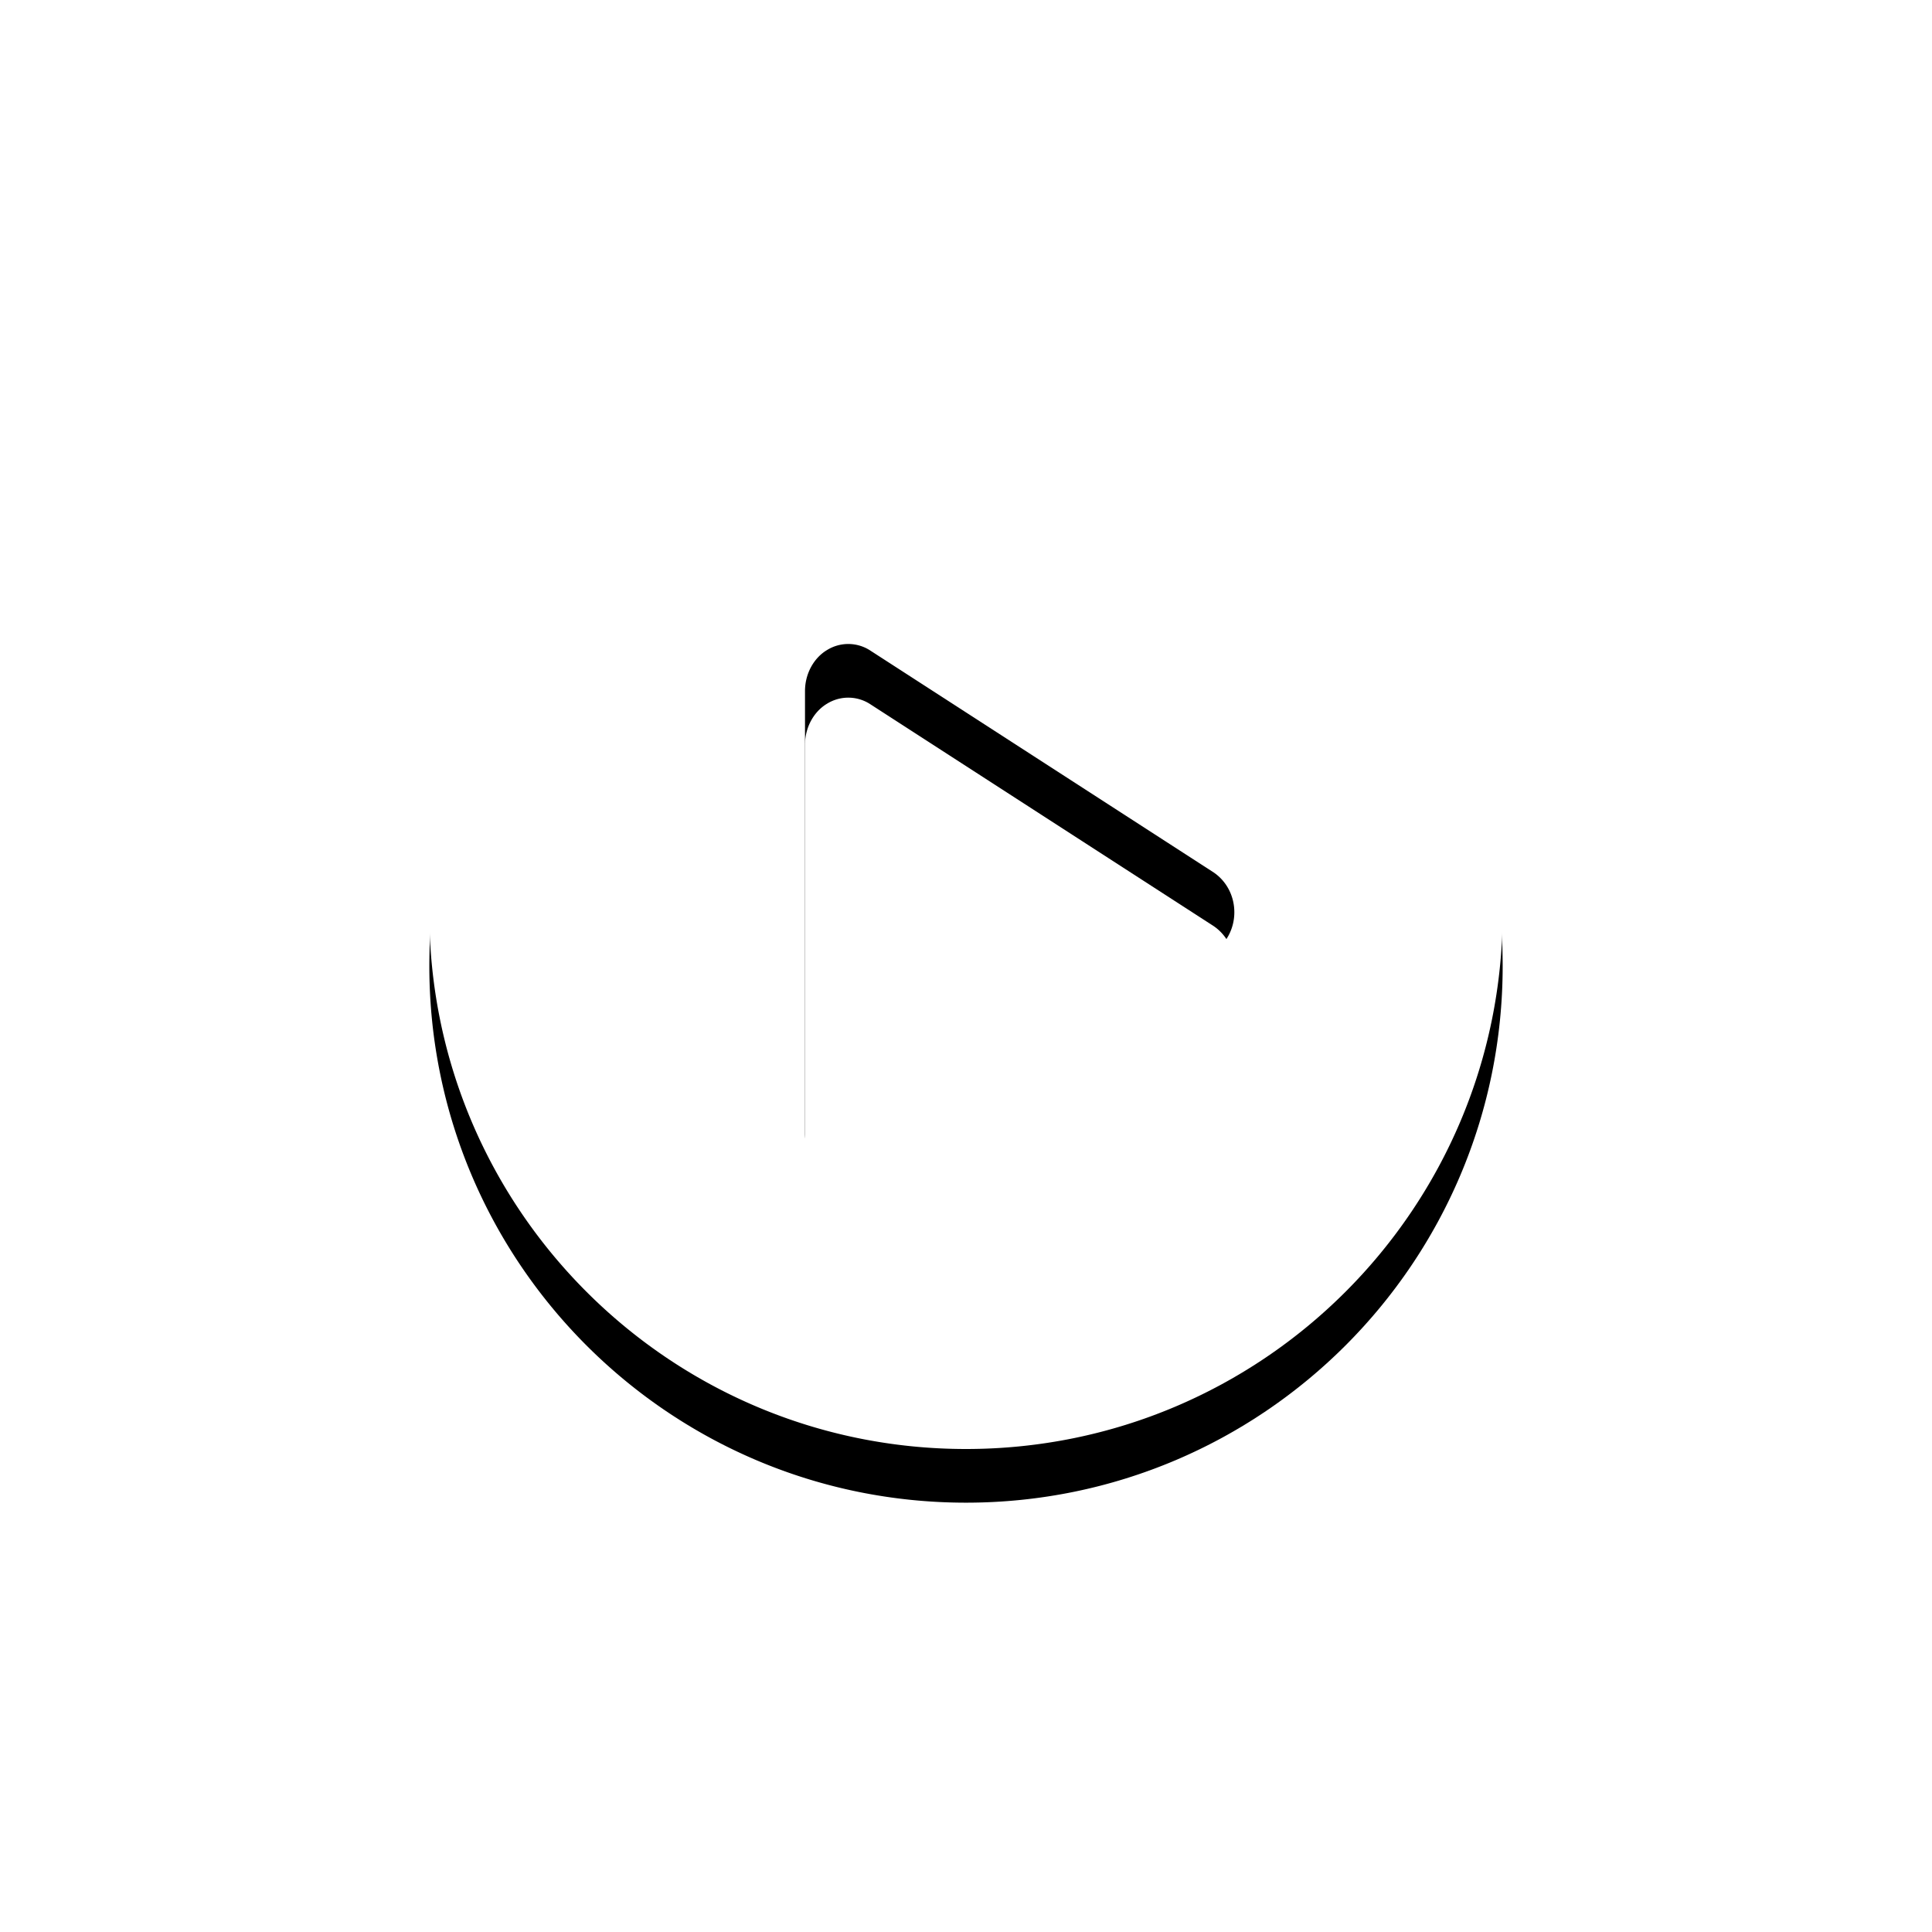 <svg width="72" height="72" xmlns="http://www.w3.org/2000/svg" xmlns:xlink="http://www.w3.org/1999/xlink"><defs><filter x="-62.5%" y="-57.5%" width="225%" height="225%" filterUnits="objectBoundingBox" id="a"><feOffset dy="2" in="SourceAlpha" result="shadowOffsetOuter1"/><feGaussianBlur stdDeviation="8" in="shadowOffsetOuter1" result="shadowBlurOuter1"/><feColorMatrix values="0 0 0 0 0 0 0 0 0 0 0 0 0 0 0 0 0 0 0.2 0" in="shadowBlurOuter1"/></filter><path d="M1030 501c-11.046 0-20-8.954-20-20s8.954-20 20-20 20 8.954 20 20-8.954 20-20 20zm-4.365-10c.3 0 .6-.088.845-.264l12.73-8.243c.49-.323.79-.88.79-1.496s-.3-1.174-.79-1.497l-12.757-8.243a1.502 1.502 0 00-1.635-.03c-.49.294-.818.88-.818 1.526v16.487c0 .616.3 1.203.818 1.525.272.147.545.235.817.235z" id="b"/></defs><g transform="translate(-994 -447)" fill="none" fill-rule="evenodd"><use fill="#000" filter="url(#a)" xlink:href="#b"/><use fill="#FFF" xlink:href="#b"/></g></svg>